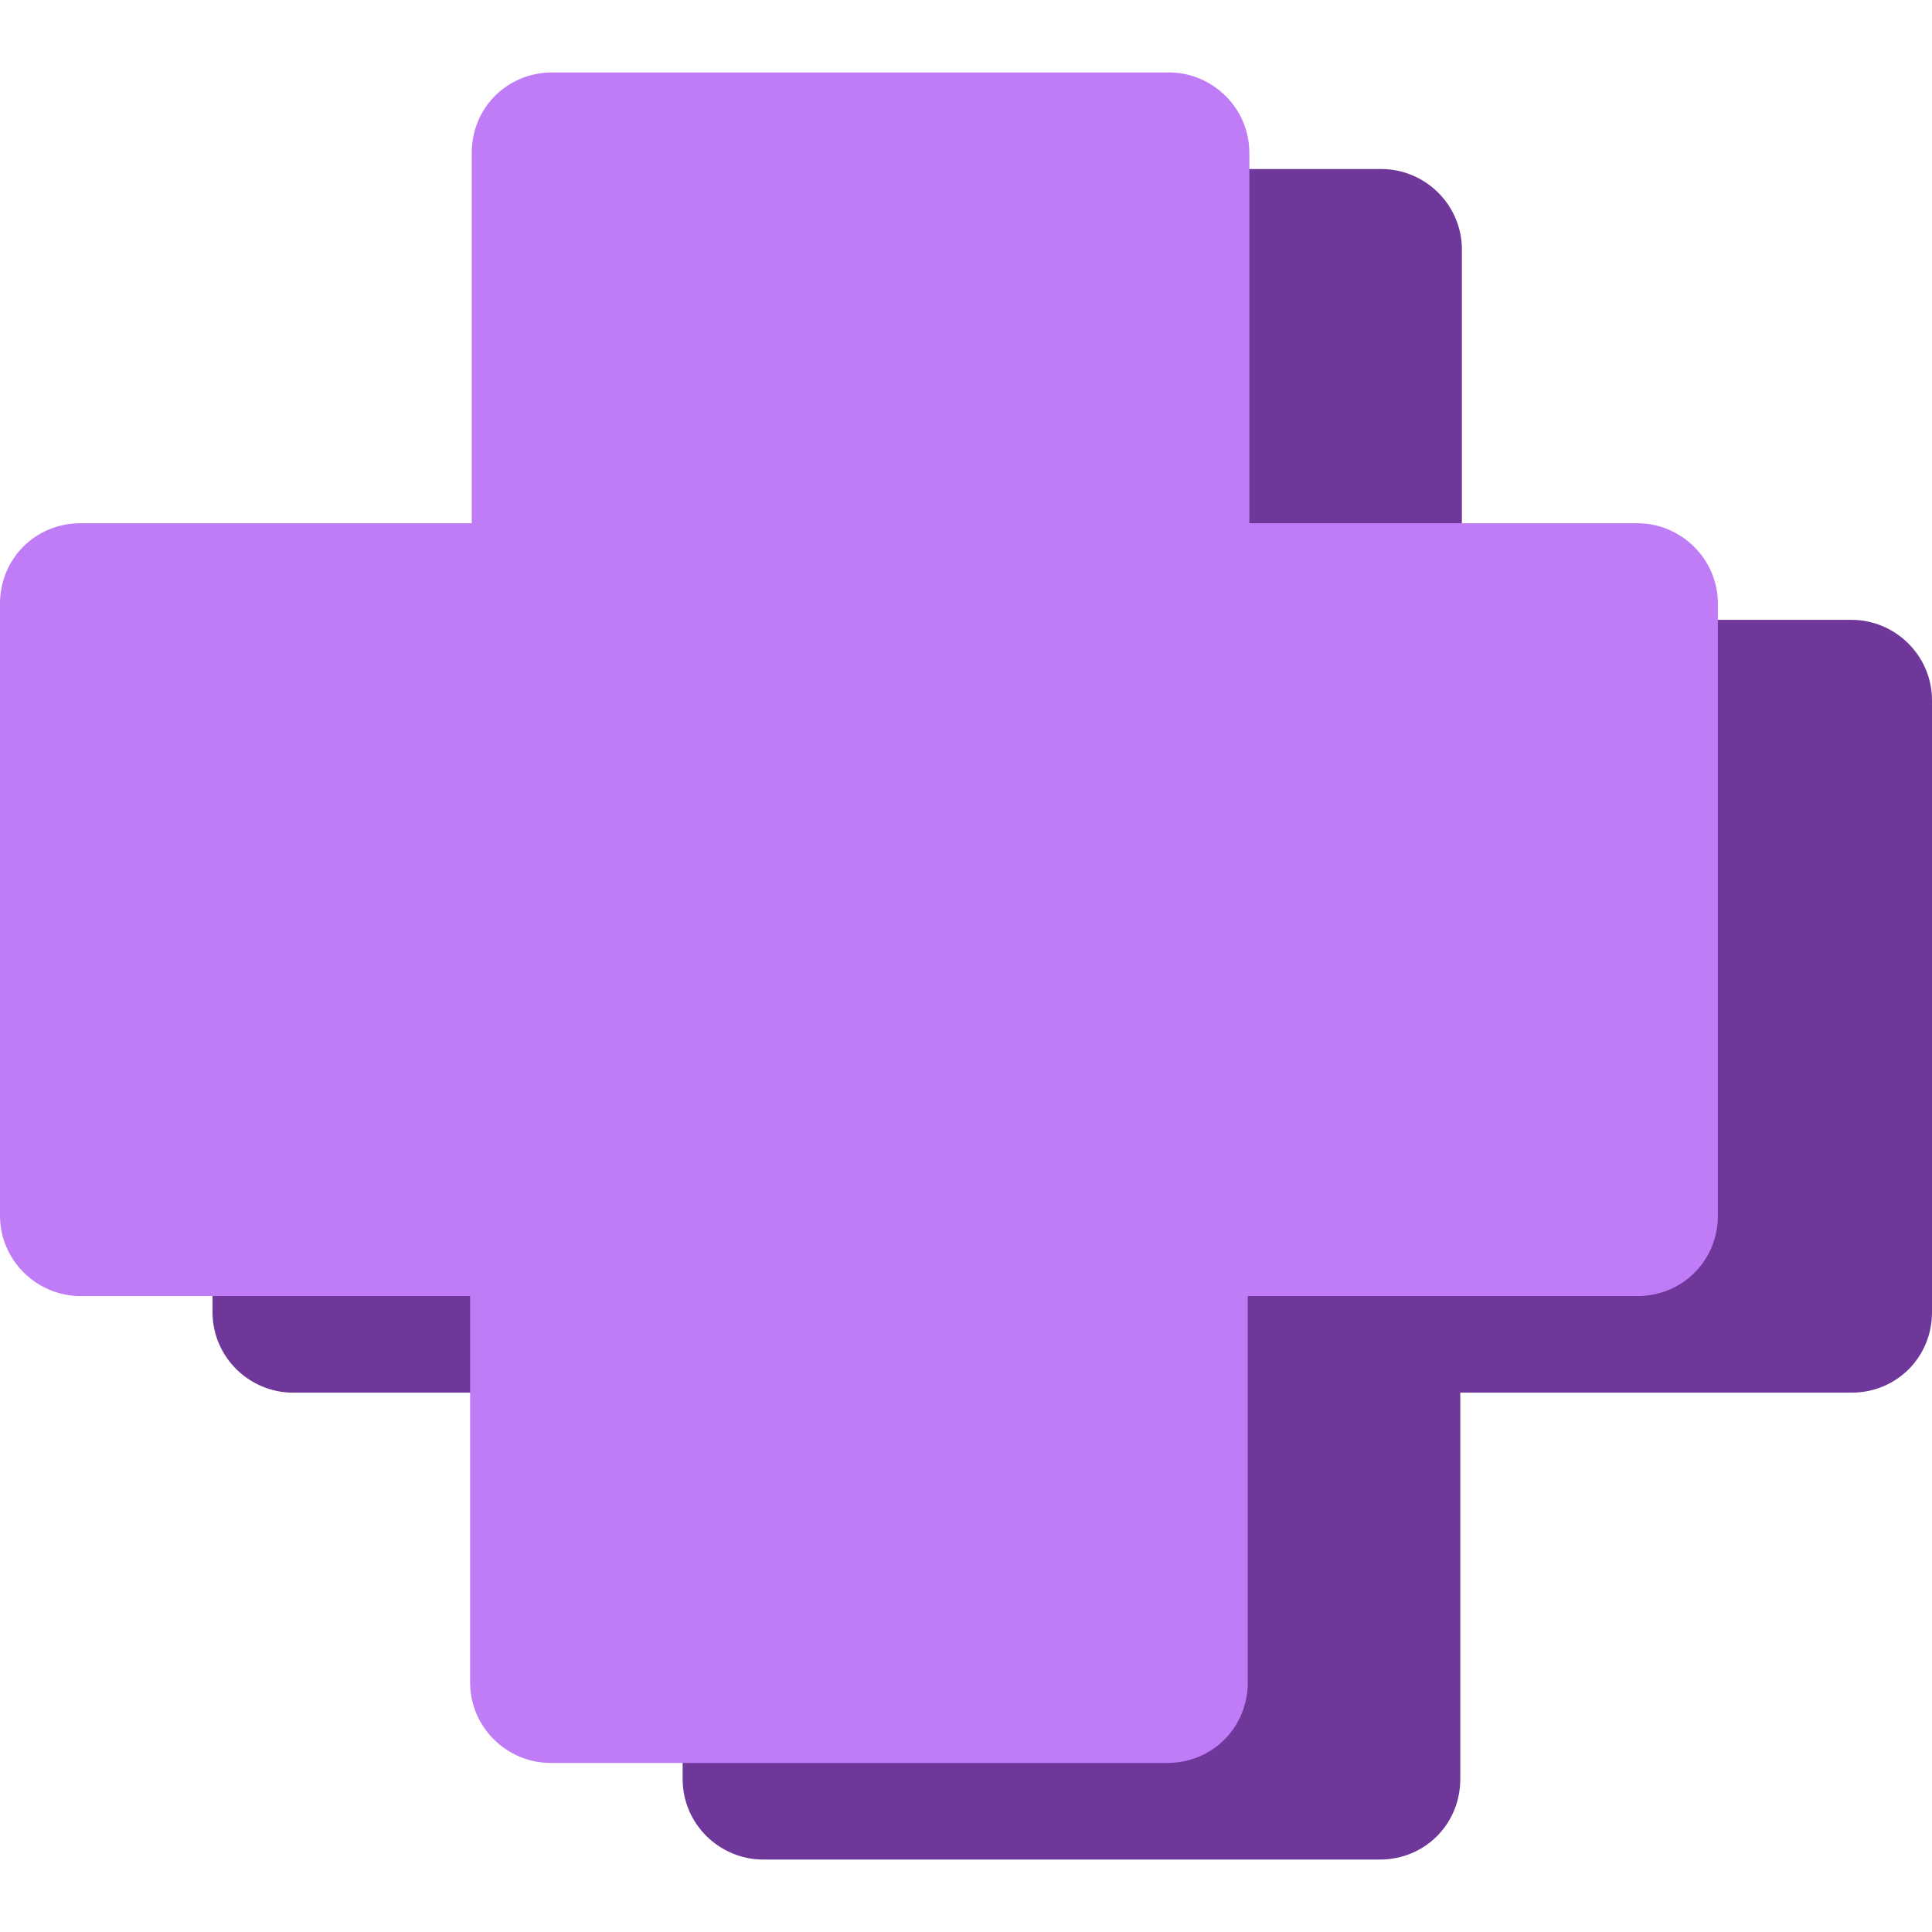 <?xml version="1.0" encoding="utf-8"?>
<!-- Generator: Adobe Illustrator 28.0.0, SVG Export Plug-In . SVG Version: 6.00 Build 0)  -->
<svg version="1.1" id="Livello_1" xmlns="http://www.w3.org/2000/svg" xmlns:xlink="http://www.w3.org/1999/xlink" x="0px" y="0px"
	 viewBox="0 0 120 120" style="enable-background:new 0 0 120 120;" xml:space="preserve">
<style type="text/css">
	.st0{fill-rule:evenodd;clip-rule:evenodd;fill:#6E3799;}
	.st1{fill-rule:evenodd;clip-rule:evenodd;fill:#C07BF6;}
</style>
<path id="Union" class="st0" d="M47.4,10.5c-2.8,0-5,2.2-5,5v23H18.2c-2.8,0-5,2.2-5,5v38c0,2.8,2.3,5,5,5h24.2v24c0,2.8,2.3,5,5,5
	h38.3c2.8,0,5-2.2,5-5v-24H115c2.8,0,5-2.2,5-5v-38c0-2.8-2.3-5-5-5H90.8v-23c0-2.8-2.3-5-5-5H47.4z"/>
<path id="Union_2" class="st1" d="M34.3,4.5c-2.8,0-5,2.2-5,5v23H5c-2.8,0-5,2.2-5,5v38c0,2.8,2.3,5,5,5h24.2v24c0,2.8,2.3,5,5,5
	h38.3c2.8,0,5-2.2,5-5v-24h24.2c2.8,0,5-2.2,5-5v-38c0-2.8-2.3-5-5-5H77.6v-23c0-2.8-2.3-5-5-5H34.3z"/>
</svg>
